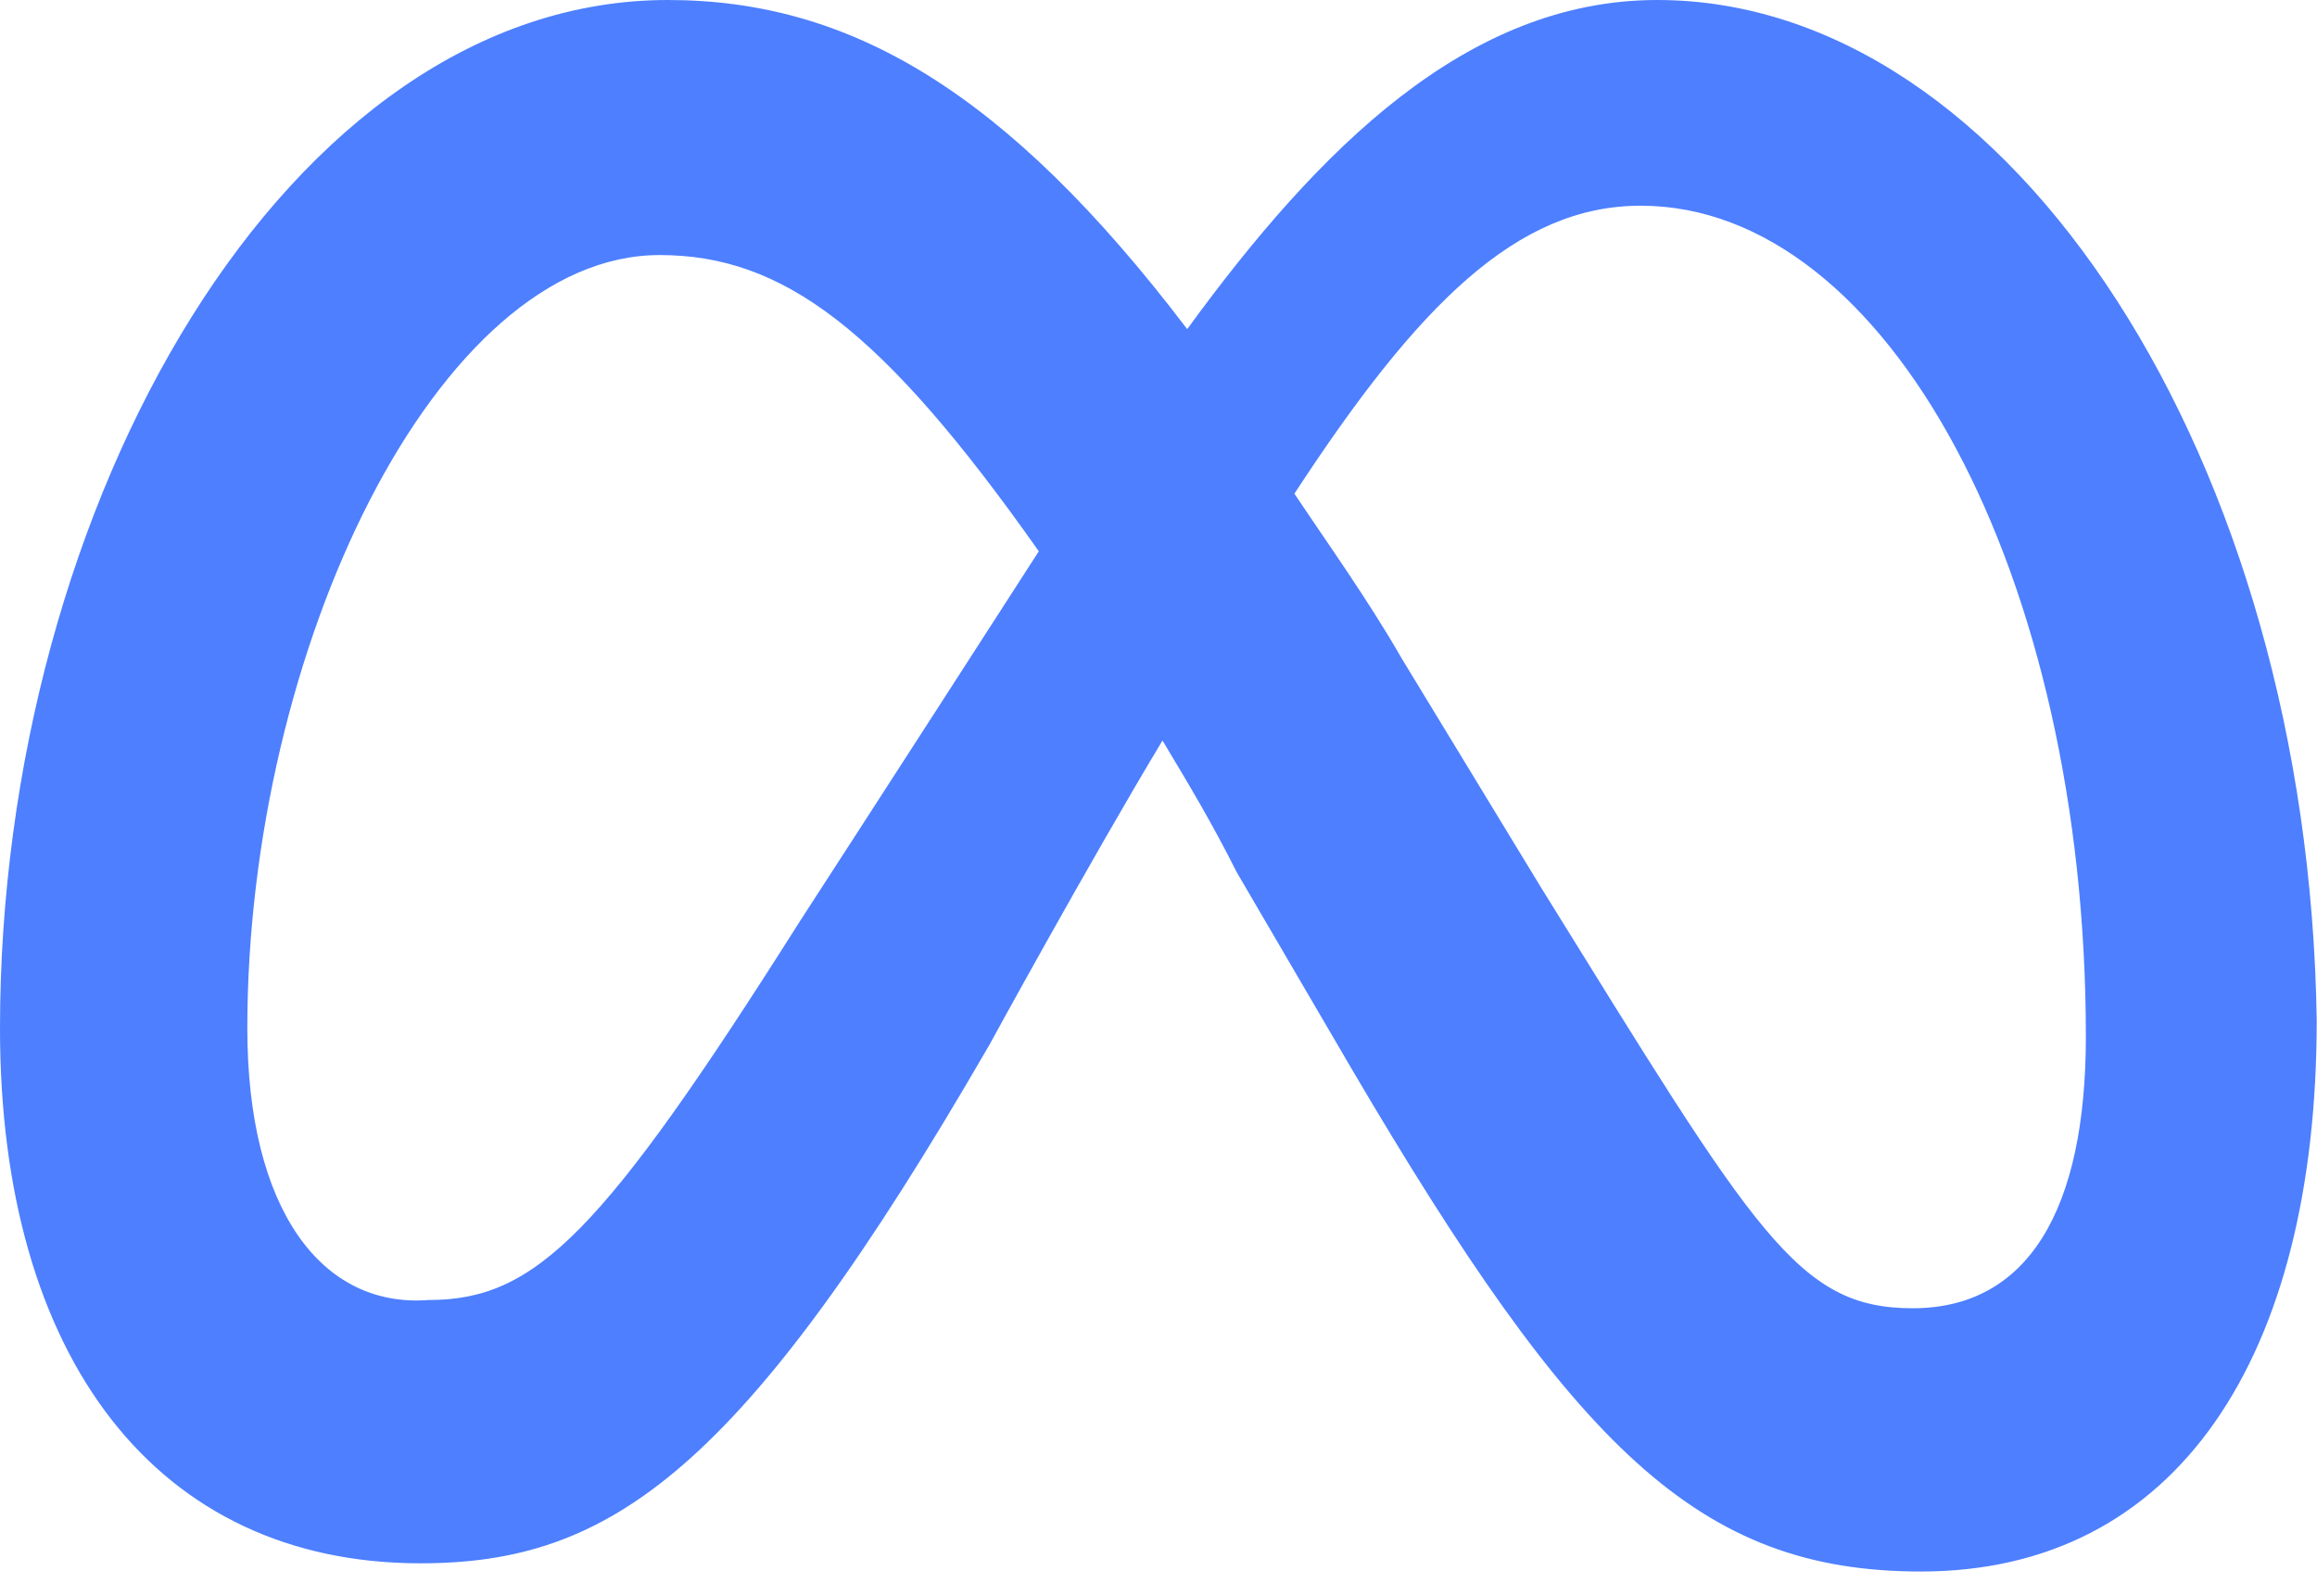 <?xml version="1.0" encoding="utf-8"?>
<svg xmlns="http://www.w3.org/2000/svg" fill="none" height="100%" overflow="visible" preserveAspectRatio="none" style="display: block;" viewBox="0 0 90 62" width="100%">
<g id="Vector" style="mix-blend-mode:luminosity">
<path d="M9.607 39.949C9.607 25.247 16.973 9.907 25.62 9.907C30.423 9.907 34.266 12.784 40.351 21.413C34.587 30.361 31.064 35.794 31.064 35.794C23.378 47.938 20.816 50.495 16.653 50.495C12.49 50.815 9.607 46.98 9.607 39.949ZM59.886 34.516L54.442 25.567C53.161 23.33 51.559 21.093 50.279 19.175C55.082 11.825 58.925 7.99 63.729 7.99C73.336 7.99 81.022 22.371 81.022 40.268C81.022 46.98 78.78 50.815 74.297 50.815C69.814 50.815 68.212 47.938 59.886 34.516ZM46.115 12.784C39.07 3.515 32.985 0 25.94 0C11.209 0 0 19.495 0 39.949C0 52.732 6.085 60.722 16.332 60.722C23.698 60.722 28.822 57.206 38.429 40.588C38.429 40.588 42.272 33.557 45.155 28.763C46.115 30.361 47.076 31.959 48.037 33.876L52.52 41.547C61.167 56.248 65.971 61.041 74.617 61.041C84.545 61.041 89.989 52.732 89.989 39.629C89.669 17.897 78.14 0 64.369 0C57.004 0 51.239 5.753 46.115 12.784Z" fill="#4D7FFF"/>
</g>
</svg>